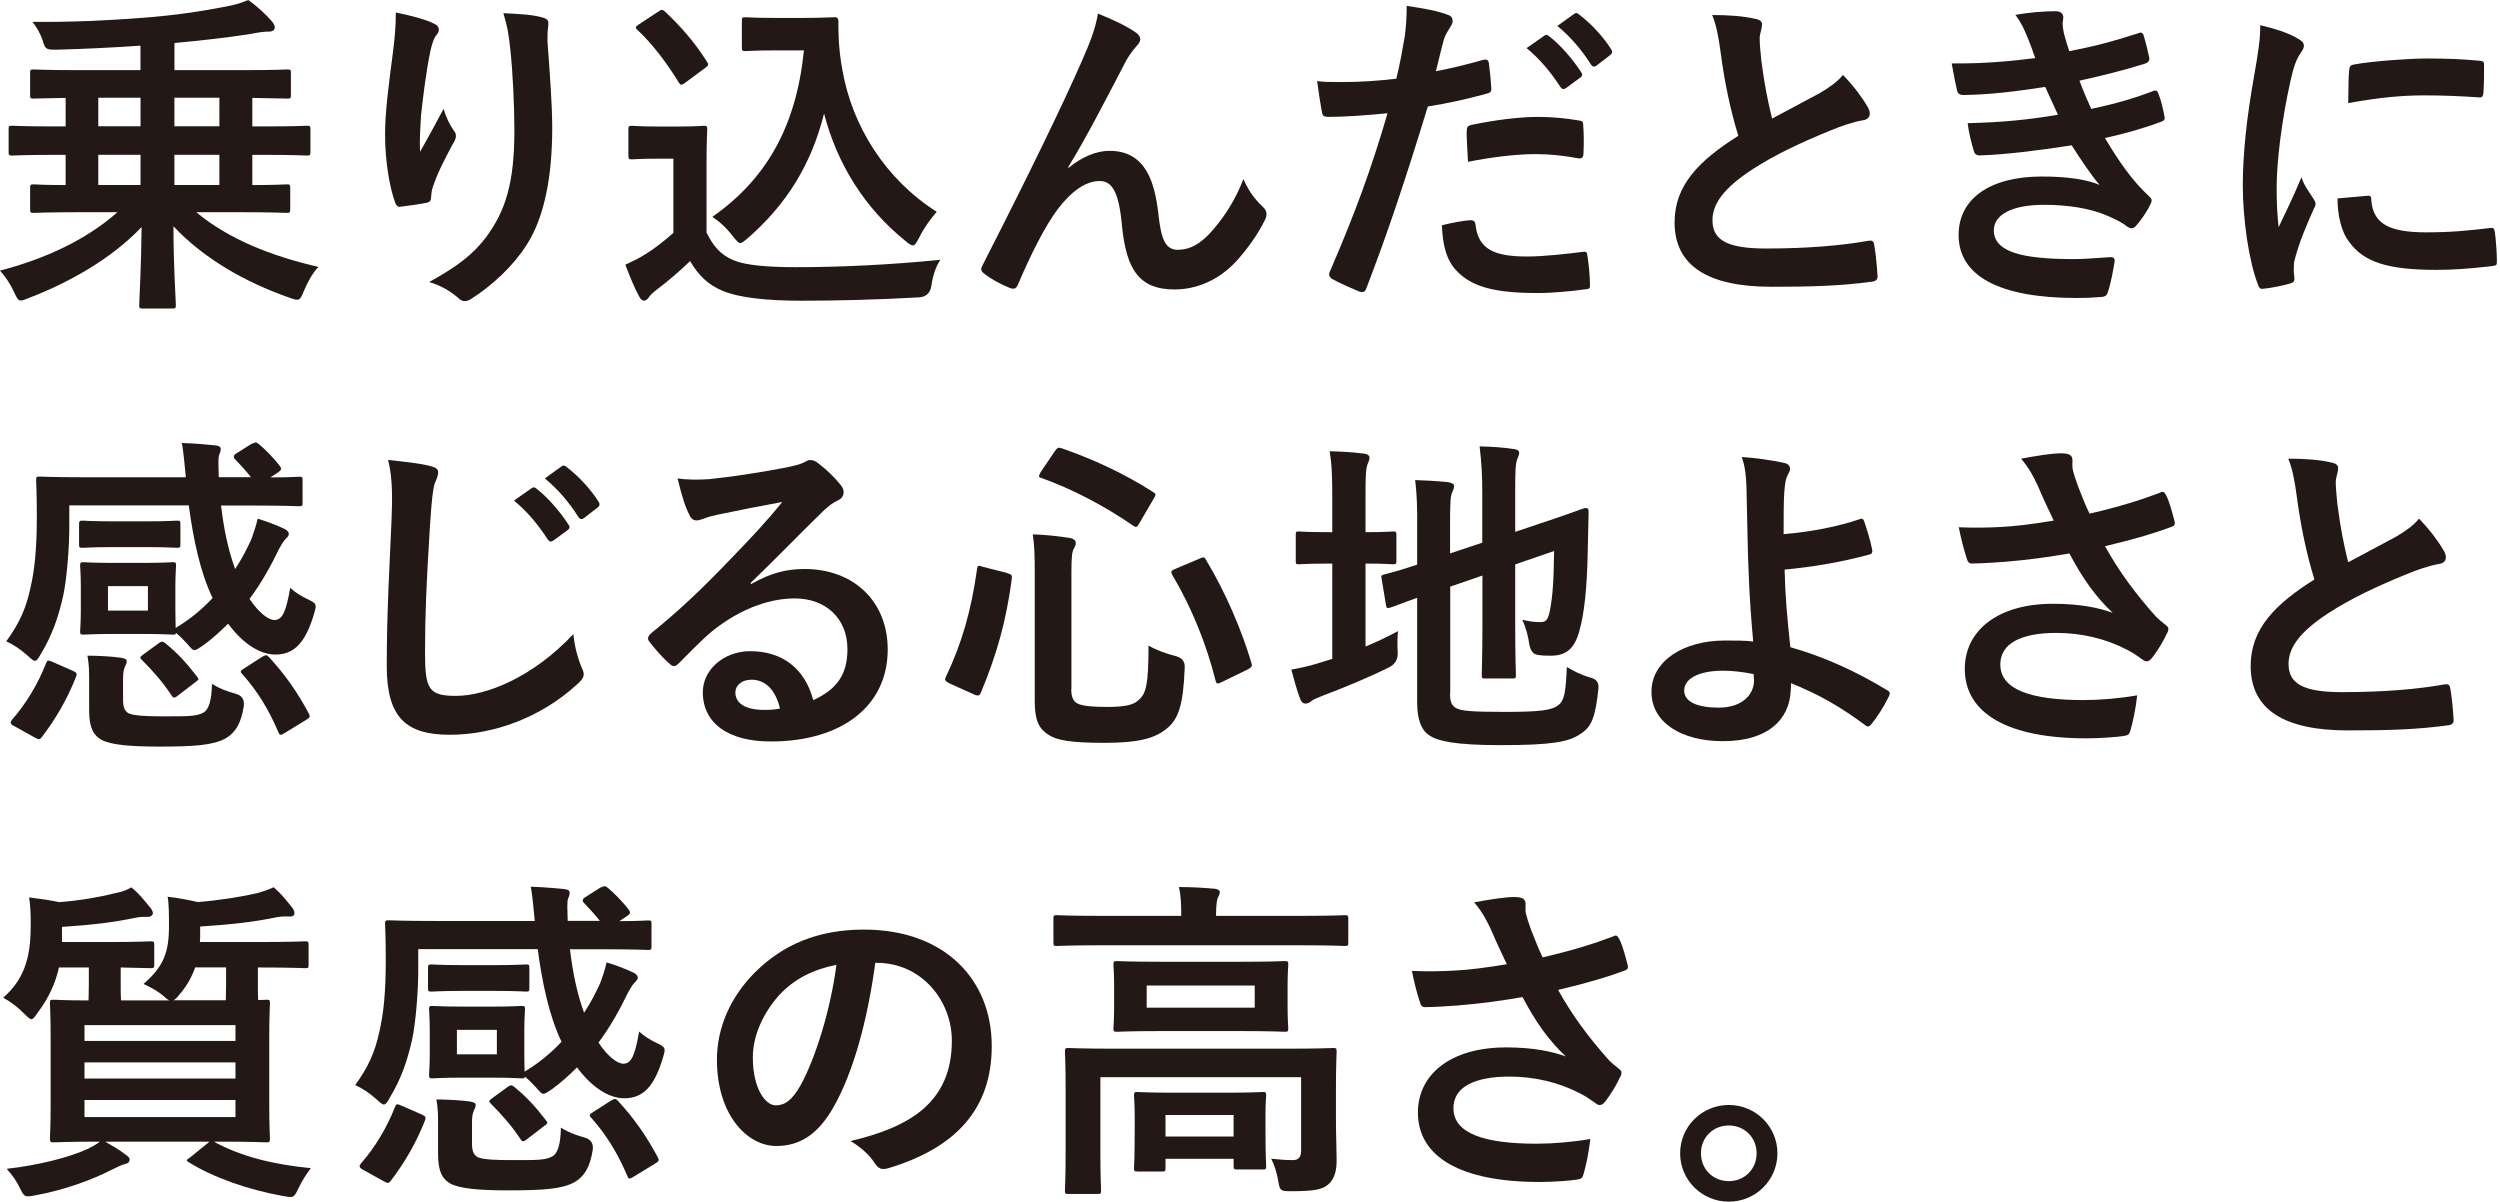 <svg width="181" height="87" viewBox="0 0 181 87" fill="none" xmlns="http://www.w3.org/2000/svg">
<path d="M5.725 15.364C3.395 15.364 2.589 15.414 2.446 15.414C2.203 15.414 2.181 15.392 2.181 15.121V13.614C2.181 13.371 2.203 13.349 2.446 13.349C2.567 13.349 3.174 13.399 4.753 13.399V11.212H3.881C1.745 11.212 1.016 11.262 0.867 11.262C0.646 11.262 0.624 11.24 0.624 10.97V9.369C0.624 9.126 0.646 9.104 0.867 9.104C1.01 9.104 1.739 9.153 3.881 9.153H4.753V7.089C3.174 7.111 2.567 7.138 2.446 7.138C2.203 7.138 2.181 7.116 2.181 6.873V5.272C2.181 5.051 2.203 5.029 2.446 5.029C2.589 5.029 3.395 5.079 5.725 5.079H10.169V3.307C8.077 3.45 5.968 3.55 4.069 3.599C3.29 3.599 3.268 3.55 3.075 2.871C2.931 2.484 2.661 1.949 2.346 1.584C5.311 1.607 7.712 1.485 10.29 1.292C12.598 1.121 14.541 0.828 16.413 0.464C17.042 0.342 17.456 0.221 17.97 0C18.599 0.436 19.284 1.071 19.67 1.529C19.814 1.722 19.891 1.794 19.891 1.993C19.891 2.164 19.747 2.286 19.505 2.286C19.041 2.286 18.676 2.357 18.146 2.457C16.496 2.722 14.481 2.943 12.631 3.114V5.079H17.517C19.847 5.079 20.653 5.029 20.796 5.029C21.039 5.029 21.061 5.051 21.061 5.272V6.873C21.061 7.116 21.039 7.138 20.796 7.138C20.653 7.138 19.996 7.116 18.268 7.089V9.153H19.217C21.354 9.153 22.083 9.104 22.232 9.104C22.453 9.104 22.475 9.126 22.475 9.369V10.97C22.475 11.235 22.453 11.262 22.232 11.262C22.088 11.262 21.359 11.212 19.217 11.212H18.268V13.399C19.946 13.399 20.625 13.349 20.747 13.349C20.989 13.349 21.012 13.371 21.012 13.614V15.121C21.012 15.386 20.989 15.414 20.747 15.414C20.603 15.414 19.797 15.364 17.467 15.364H14.21C16.54 17.307 19.654 18.549 23.054 19.322C22.618 19.786 22.276 20.415 22.011 21.045C21.818 21.509 21.746 21.702 21.503 21.702C21.381 21.702 21.238 21.652 20.967 21.558C17.832 20.465 14.795 18.765 12.559 16.385C12.559 19.372 12.731 21.707 12.731 22.072C12.731 22.314 12.709 22.337 12.438 22.337H10.324C10.103 22.337 10.081 22.314 10.081 22.072C10.081 21.707 10.224 19.422 10.252 16.435C8.088 18.721 5.029 20.443 2.114 21.564C1.822 21.685 1.651 21.757 1.507 21.757C1.314 21.757 1.215 21.586 1.021 21.15C0.729 20.52 0.392 20.035 0 19.593C3.329 18.721 6.244 17.357 8.502 15.364H5.73H5.725ZM10.175 9.142V7.077H7.116V9.142H10.175ZM10.175 13.393V11.207H7.116V13.393H10.175ZM15.883 9.142V7.077H12.626V9.142H15.883ZM15.883 13.393V11.207H12.626V13.393H15.883Z" fill="#231815"/>
<path d="M31.308 1.662C31.622 1.783 31.771 1.927 31.771 2.148C31.771 2.291 31.722 2.39 31.6 2.534C31.429 2.727 31.308 3.069 31.164 3.677C30.822 5.327 30.629 7.055 30.485 8.32C30.436 9.192 30.364 10.119 30.413 10.992C30.949 10.042 31.457 9.12 32.114 7.883C32.335 8.612 32.578 9.048 32.864 9.462C32.986 9.606 33.008 9.727 33.008 9.849C33.008 10.042 32.909 10.235 32.765 10.456C32.23 11.477 31.672 12.499 31.33 13.564C31.258 13.785 31.23 14 31.208 14.293C31.208 14.536 31.109 14.635 30.894 14.679C30.601 14.751 29.558 14.9 28.95 14.972C28.779 14.994 28.658 14.829 28.608 14.657C28.222 13.614 27.879 11.742 27.879 9.727C27.879 8.099 28.144 6.106 28.465 3.677C28.564 2.827 28.658 1.998 28.658 0.905C29.751 1.126 30.673 1.369 31.308 1.656V1.662ZM39.202 1.248C39.688 1.369 39.738 1.491 39.688 1.905C39.638 2.247 39.638 2.683 39.638 3.02C39.809 5.327 39.981 7.541 39.981 9.286C39.981 12.736 39.423 15.723 38.137 17.716C37.187 19.223 35.658 20.658 34.129 21.63C33.958 21.751 33.786 21.801 33.643 21.801C33.472 21.801 33.328 21.729 33.135 21.536C32.6 21.072 31.849 20.636 31.07 20.421C33.041 19.328 34.228 18.456 35.2 17.164C36.608 15.242 37.242 13.255 37.242 9.413C37.242 7.69 37.121 5.162 36.95 3.605C36.828 2.413 36.707 1.805 36.442 0.955C37.513 1.005 38.507 1.054 39.213 1.248H39.202Z" fill="#231815"/>
<path d="M51.154 16.843C51.662 17.837 52.148 18.444 53.147 18.858C53.998 19.201 55.527 19.344 57.641 19.344C60.777 19.344 64.47 19.173 68.086 18.809C67.744 19.317 67.529 19.974 67.429 20.702C67.348 21.221 67.048 21.497 66.529 21.53C63.443 21.702 60.551 21.773 58.028 21.773C55.505 21.773 53.512 21.553 52.341 21.067C51.226 20.603 50.569 19.924 49.962 18.903C49.211 19.631 48.361 20.36 47.461 21.039C47.218 21.232 47.075 21.381 46.975 21.525C46.854 21.696 46.754 21.768 46.611 21.768C46.511 21.768 46.368 21.646 46.269 21.453C45.926 20.824 45.612 20.045 45.275 19.168C45.904 18.875 46.246 18.704 46.71 18.417C47.417 17.981 48.118 17.423 48.753 16.86V11.488H47.56C46.246 11.488 45.91 11.538 45.788 11.538C45.523 11.538 45.496 11.516 45.496 11.245V9.374C45.496 9.131 45.518 9.109 45.788 9.109C45.91 9.109 46.252 9.159 47.56 9.159H49.117C50.404 9.159 50.796 9.109 50.939 9.109C51.182 9.109 51.204 9.131 51.204 9.374C51.204 9.518 51.154 10.202 51.154 11.682V16.832V16.843ZM49.647 5.962C49.476 6.084 49.404 6.133 49.333 6.133C49.261 6.133 49.211 6.084 49.139 5.962C48.239 4.505 47.246 3.191 46.153 2.17C45.959 1.998 46.009 1.927 46.274 1.755L47.632 0.856C47.897 0.684 47.947 0.662 48.14 0.834C49.255 1.877 50.304 3.069 51.176 4.455C51.32 4.676 51.32 4.72 51.055 4.919L49.647 5.962ZM58.248 1.297C59.364 1.297 60.142 1.248 60.457 1.248C60.628 1.248 60.7 1.369 60.7 1.513C60.7 2.07 60.678 3.434 60.992 5.084C61.699 9.115 64.078 12.957 67.821 15.336C67.407 15.8 66.872 16.529 66.535 17.23C66.342 17.594 66.242 17.765 66.099 17.765C65.977 17.765 65.806 17.666 65.563 17.451C62.599 15.071 60.606 11.864 59.662 8.22C58.74 11.914 56.94 14.806 54.124 17.258C53.859 17.478 53.711 17.6 53.589 17.6C53.468 17.6 53.346 17.456 53.081 17.136C52.573 16.457 52.06 16.021 51.574 15.701C55.461 12.979 57.647 9.192 58.204 3.649H56.09C54.583 3.649 54.147 3.699 54.003 3.699C53.738 3.699 53.711 3.677 53.711 3.406V1.513C53.711 1.27 53.733 1.248 54.003 1.248C54.147 1.248 54.588 1.297 56.09 1.297H58.254H58.248Z" fill="#231815"/>
<path d="M77.361 12.156C78.333 11.356 79.376 10.92 80.326 10.92C82.948 10.92 83.605 13.178 83.87 15.513C84.063 17.285 84.356 18.086 85.278 18.086C86.15 18.086 86.879 17.649 87.563 16.921C88.413 16.021 89.407 14.613 90.02 12.963C90.506 14.056 90.991 14.541 91.428 14.977C91.621 15.149 91.693 15.32 91.693 15.485C91.693 15.629 91.671 15.75 91.593 15.899C91.107 16.921 90.307 18.036 89.506 18.914C88.292 20.228 86.713 20.956 85.035 20.956C82.584 20.956 81.535 19.67 81.22 16.242C80.999 13.813 80.469 13.106 79.619 13.106C78.576 13.106 77.532 13.884 76.56 15.171C75.688 16.336 74.667 18.329 73.717 20.564C73.574 20.907 73.452 20.951 73.132 20.857C72.475 20.592 71.818 20.25 71.261 19.814C71.117 19.714 71.04 19.593 71.04 19.499C71.04 19.405 71.09 19.278 71.161 19.157C74.706 12.206 76.941 7.569 78.277 4.532C78.984 2.931 79.299 2.081 79.492 0.983C80.635 1.446 81.557 1.883 82.214 2.341C82.434 2.484 82.556 2.655 82.556 2.849C82.556 2.992 82.457 3.163 82.291 3.334C81.998 3.649 81.755 4.013 81.54 4.378C79.983 7.365 78.675 9.915 77.339 12.101L77.361 12.151V12.156Z" fill="#231815"/>
<path d="M107.41 4.334C107.675 4.262 107.774 4.383 107.796 4.577C107.868 5.112 107.94 5.813 107.967 6.327C107.989 6.641 107.918 6.713 107.603 6.79C106.096 7.204 104.859 7.469 103.374 7.712C101.723 13.106 100.481 16.821 98.93 20.857C98.809 21.199 98.665 21.172 98.394 21.1C98.152 21 96.959 20.493 96.451 20.2C96.258 20.079 96.186 19.885 96.258 19.714C98.102 15.463 99.272 12.256 100.459 8.198C99.052 8.342 97.351 8.463 96.208 8.463C95.844 8.463 95.745 8.391 95.7 8.077C95.601 7.569 95.48 6.741 95.358 5.868C95.866 5.94 96.159 5.94 97.158 5.94C98.372 5.94 99.686 5.868 101.094 5.697C101.337 4.726 101.53 3.655 101.701 2.661C101.801 1.932 101.845 1.203 101.845 0.425C103.131 0.618 104.13 0.789 104.903 1.104C105.097 1.176 105.168 1.347 105.168 1.491C105.168 1.59 105.168 1.711 105.047 1.877C104.854 2.219 104.66 2.462 104.539 2.849C104.296 3.721 104.125 4.549 103.954 5.156C104.903 4.985 106.212 4.67 107.404 4.328L107.41 4.334ZM106.466 15.944C106.709 15.944 106.808 16.043 106.83 16.286C107.023 18.058 108.216 18.571 110.545 18.571C111.904 18.571 113.654 18.351 114.625 18.229C114.818 18.207 114.89 18.251 114.918 18.45C115.017 19.079 115.111 19.907 115.111 20.564C115.133 20.857 115.111 20.929 114.725 20.951C113.897 21.072 112.439 21.216 111.346 21.216C108.238 21.216 106.587 20.78 105.489 19.637C104.71 18.858 104.445 17.716 104.395 16.308C105.146 16.115 106.146 15.944 106.46 15.944H106.466ZM106.195 9.507C106.195 9.164 106.267 9.092 106.631 9.021C108.161 8.706 109.96 8.463 111.368 8.463C112.318 8.463 113.361 8.562 114.211 8.706C114.553 8.756 114.625 8.778 114.625 9.07C114.675 9.678 114.675 10.357 114.647 11.014C114.647 11.428 114.526 11.522 114.184 11.45C113.333 11.279 112.213 11.157 111.169 11.157C109.712 11.157 107.862 11.4 106.284 11.715C106.234 10.865 106.184 9.992 106.184 9.507H106.195ZM111.81 2.584C111.931 2.484 112.031 2.512 112.174 2.633C112.925 3.219 113.803 4.19 114.482 5.234C114.581 5.377 114.581 5.499 114.41 5.62L113.389 6.371C113.217 6.492 113.096 6.47 112.975 6.299C112.246 5.184 111.467 4.256 110.523 3.483L111.81 2.584ZM113.968 1.005C114.112 0.905 114.189 0.933 114.333 1.054C115.233 1.733 116.105 2.705 116.64 3.555C116.74 3.699 116.762 3.848 116.569 3.991L115.597 4.742C115.404 4.886 115.282 4.814 115.183 4.67C114.526 3.627 113.747 2.705 112.754 1.877L113.968 1.005Z" fill="#231815"/>
<path d="M127.135 1.369C127.428 1.441 127.571 1.562 127.571 1.756C127.571 2.098 127.4 2.435 127.4 2.777C127.4 3.263 127.472 3.848 127.522 4.405C127.743 6.106 127.986 7.32 128.3 8.585C129.515 7.928 130.393 7.469 131.751 6.741C132.457 6.327 133.037 5.913 133.429 5.427C134.207 6.227 134.837 7.077 135.201 7.712C135.3 7.856 135.372 8.055 135.372 8.22C135.372 8.463 135.229 8.656 134.886 8.706C134.158 8.827 133.329 9.12 132.557 9.435C130.47 10.285 128.527 11.185 126.848 12.278C124.734 13.664 123.983 14.806 123.983 15.949C123.983 17.384 125.054 17.992 127.847 17.992C130.906 17.992 133.385 17.771 135.256 17.434C135.521 17.384 135.643 17.434 135.692 17.727C135.814 18.384 135.886 19.256 135.935 19.985C135.957 20.25 135.792 20.371 135.499 20.399C133.291 20.691 131.342 20.763 128.262 20.763C123.668 20.763 121.239 19.256 121.239 16.098C121.239 13.404 123.011 11.627 125.855 9.832C125.269 7.961 124.833 5.775 124.59 3.903C124.419 2.617 124.248 1.767 123.961 1.088C125.126 1.088 126.246 1.159 127.141 1.38L127.135 1.369Z" fill="#231815"/>
<path d="M146.761 2.633C146.54 2.098 146.325 1.612 145.911 1.077C146.882 0.905 147.876 0.812 148.848 0.812C149.19 0.812 149.383 1.005 149.383 1.248C149.383 1.391 149.334 1.562 149.334 1.711C149.334 1.932 149.383 2.175 149.433 2.44C149.604 3.069 149.676 3.29 149.819 3.704C151.713 3.34 153.049 2.976 154.777 2.418C154.998 2.319 155.119 2.346 155.191 2.539C155.335 3.003 155.506 3.682 155.605 4.168C155.655 4.411 155.484 4.555 155.312 4.604C153.684 5.112 152.204 5.476 150.554 5.841C150.774 6.448 151.089 7.199 151.404 7.883C153.369 7.469 154.661 7.055 155.826 6.619C156.069 6.498 156.19 6.547 156.262 6.763C156.483 7.32 156.577 7.784 156.698 8.364C156.748 8.585 156.748 8.706 156.505 8.8C155.29 9.264 153.761 9.7 152.398 9.992C153.441 11.742 154.39 13.101 155.577 14.194C155.82 14.414 155.82 14.508 155.699 14.779C155.434 15.336 155.092 15.822 154.705 16.286C154.562 16.457 154.462 16.529 154.319 16.529C154.219 16.529 154.126 16.479 153.976 16.385C153.59 16.071 153.104 15.85 152.541 15.607C151.304 15.071 149.698 14.829 147.975 14.829C145.69 14.829 144.354 15.535 144.354 16.672C144.354 18.251 146.419 18.759 150.134 18.759C151.034 18.759 151.934 18.66 152.806 18.616C153.049 18.616 153.121 18.737 153.099 18.93C152.999 19.538 152.834 20.487 152.613 21.139C152.541 21.381 152.442 21.481 152.105 21.503C151.547 21.553 150.962 21.575 150.355 21.575C144.768 21.575 141.803 19.996 141.803 17.009C141.803 14.409 144.039 12.78 147.826 12.78C149.599 12.78 151.034 12.973 152.006 13.388C151.448 12.731 150.647 11.566 149.991 10.522C147.49 10.909 145.11 11.201 143.333 11.251C143.068 11.251 142.968 11.152 142.896 10.909C142.753 10.423 142.532 9.595 142.46 8.916C144.889 8.866 146.833 8.673 148.997 8.309C148.754 7.801 148.39 6.973 148.075 6.294C145.839 6.636 144.045 6.851 142.173 6.879C141.881 6.879 141.737 6.779 141.687 6.536C141.616 6.271 141.445 5.372 141.301 4.593C143.68 4.615 145.624 4.422 147.352 4.207C147.158 3.649 147.009 3.235 146.766 2.628L146.761 2.633Z" fill="#231815"/>
<path d="M166.244 2.727C166.658 2.948 166.801 3.092 166.801 3.312C166.801 3.483 166.751 3.555 166.437 4.041C166.194 4.477 166.072 4.819 165.852 5.764C165.173 8.778 164.83 11.764 164.83 13.608C164.83 14.801 164.88 15.601 164.974 16.451C165.482 15.336 165.923 14.53 166.625 12.83C166.818 13.437 167.132 13.824 167.475 14.359C167.546 14.481 167.646 14.624 167.646 14.723C167.646 14.895 167.596 14.989 167.524 15.11C166.967 16.374 166.503 17.418 166.139 18.781C166.089 18.925 166.067 19.195 166.067 19.532C166.067 19.825 166.117 20.018 166.117 20.211C166.117 20.382 166.017 20.476 165.802 20.526C165.195 20.697 164.516 20.84 163.809 20.912C163.638 20.934 163.544 20.813 163.494 20.647C162.815 18.947 162.379 15.861 162.379 13.41C162.379 11.223 162.644 8.574 163.207 5.443C163.522 3.644 163.643 2.843 163.643 1.822C164.736 2.087 165.515 2.33 166.244 2.722V2.727ZM171.444 14.171C171.637 14.149 171.687 14.271 171.687 14.536C171.831 16.214 173.001 16.821 175.645 16.821C177.467 16.821 178.66 16.7 180.288 16.507C180.531 16.485 180.581 16.507 180.63 16.821C180.702 17.329 180.774 18.279 180.774 18.908C180.774 19.201 180.774 19.223 180.36 19.273C178.709 19.466 177.544 19.538 176.402 19.538C172.808 19.538 171.129 18.952 170.086 17.523C169.479 16.744 169.236 15.508 169.236 14.365L171.444 14.171ZM170.08 5.084C170.103 4.792 170.18 4.72 170.423 4.67C171.858 4.405 174.58 4.234 175.695 4.234C177.152 4.234 178.273 4.284 179.289 4.378C179.797 4.4 179.846 4.45 179.846 4.693C179.846 5.421 179.846 6.078 179.797 6.757C179.775 6.978 179.697 7.072 179.482 7.05C178.025 6.95 176.76 6.906 175.524 6.906C173.895 6.906 172.316 7.05 170.009 7.464C170.031 6.106 170.031 5.499 170.08 5.084Z" fill="#231815"/>
<path d="M18.24 32.136C18.483 31.992 18.582 32.014 18.748 32.158C19.134 32.472 19.819 33.151 20.255 33.737C20.426 33.958 20.355 34.029 20.134 34.2L19.576 34.565C20.984 34.565 21.52 34.515 21.641 34.515C21.884 34.515 21.906 34.537 21.906 34.758V36.387C21.906 36.63 21.884 36.652 21.641 36.652C21.497 36.652 20.691 36.602 18.384 36.602H16.004C16.198 38.253 16.512 39.809 17.026 41.195C17.512 40.466 17.876 39.738 18.191 39.059C18.334 38.672 18.533 38.109 18.654 37.551C19.383 37.772 20.062 38.037 20.62 38.302C20.813 38.402 20.912 38.545 20.912 38.645C20.912 38.788 20.813 38.888 20.691 39.009C20.548 39.153 20.448 39.301 20.206 39.738C19.62 40.952 18.941 42.189 18.069 43.359C18.726 44.353 19.427 44.888 19.869 44.888C20.476 44.888 20.719 44.209 21.012 42.559C21.376 42.901 21.862 43.188 22.226 43.359C22.69 43.58 22.855 43.674 22.855 43.917C22.855 44.038 22.806 44.209 22.734 44.452C22.127 46.495 21.326 47.389 19.941 47.389C18.776 47.389 17.561 46.561 16.512 45.153C15.955 45.711 15.347 46.269 14.668 46.754C14.376 46.948 14.205 47.069 14.083 47.069C13.94 47.069 13.818 46.925 13.548 46.605C13.255 46.291 13.04 46.07 12.747 45.827C12.725 45.948 12.648 45.948 12.482 45.948C12.316 45.948 11.853 45.899 10.417 45.899H8.132C6.697 45.899 6.238 45.948 6.067 45.948C5.824 45.948 5.802 45.926 5.802 45.683C5.802 45.512 5.852 45.148 5.852 44.127V42.526C5.852 41.504 5.802 41.14 5.802 40.969C5.802 40.726 5.824 40.704 6.067 40.704C6.238 40.704 6.697 40.753 8.132 40.753H10.417C11.853 40.753 12.311 40.704 12.482 40.704C12.725 40.704 12.747 40.726 12.747 40.969C12.747 41.112 12.697 41.504 12.697 42.526V44.127C12.697 44.855 12.72 45.242 12.72 45.463C13.763 44.833 14.641 44.105 15.392 43.298C14.492 41.427 13.984 38.976 13.669 36.591H5.018V38.219C5.018 39.556 4.847 41.863 4.582 43.105C4.24 44.635 3.804 45.948 2.953 47.356C2.76 47.698 2.661 47.842 2.517 47.842C2.418 47.842 2.274 47.721 2.009 47.478C1.474 46.992 0.938 46.65 0.453 46.434C1.424 45.098 1.888 44.027 2.203 42.57C2.517 41.234 2.666 39.655 2.666 37.397C2.666 35.697 2.617 34.896 2.617 34.747C2.617 34.526 2.639 34.504 2.909 34.504C3.053 34.504 3.859 34.554 6.189 34.554H13.454C13.354 33.681 13.31 32.782 13.161 32.075C14.011 32.097 14.911 32.174 15.618 32.246C15.861 32.268 15.982 32.368 15.982 32.511C15.982 32.682 15.911 32.826 15.861 32.947C15.789 33.212 15.811 33.698 15.839 34.548H18.168C17.804 34.084 17.318 33.554 17.053 33.284C16.954 33.212 16.932 33.141 16.932 33.063C16.932 32.986 16.982 32.892 17.125 32.82L18.24 32.114V32.136ZM1.016 52.568C0.723 52.397 0.723 52.303 0.872 52.104C1.866 50.989 2.766 49.482 3.323 48.046C3.423 47.781 3.467 47.781 3.809 47.925L5.245 48.554C5.559 48.698 5.587 48.747 5.51 48.99C4.88 50.591 4.052 52.027 3.031 53.363C2.887 53.556 2.81 53.556 2.545 53.412L1.016 52.562V52.568ZM10.633 37.745C12.09 37.745 12.675 37.695 12.819 37.695C13.04 37.695 13.062 37.717 13.062 37.988V39.395C13.062 39.638 13.04 39.66 12.819 39.66C12.675 39.66 12.09 39.611 10.633 39.611H8.154C6.719 39.611 6.139 39.66 5.99 39.66C5.747 39.66 5.725 39.638 5.725 39.395V37.988C5.725 37.723 5.747 37.695 5.99 37.695C6.133 37.695 6.719 37.745 8.154 37.745H10.633ZM8.91 50.669C8.91 51.154 9.01 51.469 9.302 51.64C9.689 51.833 10.738 51.861 11.753 51.861C13.525 51.861 14.205 51.883 14.718 51.596C15.132 51.375 15.325 50.674 15.347 49.509C15.833 49.824 16.391 50.045 17.097 50.238C17.517 50.367 17.703 50.65 17.655 51.088C17.462 52.424 16.998 53.081 16.319 53.468C15.419 53.953 14.083 54.053 11.555 54.053C9.418 54.053 8.055 53.931 7.353 53.567C6.796 53.252 6.454 52.739 6.454 51.453V49.316C6.454 48.637 6.454 48.173 6.332 47.472C7.133 47.472 8.033 47.522 8.739 47.616C9.032 47.665 9.175 47.737 9.175 47.836C9.175 47.98 9.153 48.057 9.054 48.251C8.954 48.471 8.91 48.714 8.91 49.123V50.68V50.669ZM10.71 42.437H7.817V44.209H10.71V42.437ZM11.461 46.589C11.704 46.418 11.775 46.418 11.969 46.567C12.891 47.318 13.525 48.024 14.254 48.974C14.398 49.145 14.425 49.194 14.182 49.36L12.918 50.332C12.775 50.453 12.675 50.503 12.604 50.503C12.532 50.503 12.482 50.453 12.41 50.332C11.781 49.382 11.074 48.582 10.296 47.803C10.103 47.61 10.103 47.583 10.395 47.367L11.466 46.589H11.461ZM18.969 47.56C19.112 47.489 19.19 47.439 19.262 47.439C19.333 47.439 19.383 47.489 19.482 47.583C20.625 48.819 21.547 50.133 22.348 51.64C22.469 51.883 22.469 51.933 22.154 52.126L20.647 53.048C20.332 53.241 20.261 53.269 20.161 53.026C19.482 51.425 18.682 50.089 17.561 48.825C17.368 48.631 17.39 48.56 17.683 48.389L18.969 47.56Z" fill="#231815"/>
<path d="M31.137 33.737C31.55 33.836 31.722 33.958 31.722 34.2C31.722 34.465 31.578 34.758 31.479 35.001C31.357 35.343 31.258 36.094 31.137 37.965C30.872 42.194 30.772 44.43 30.772 47.295C30.772 49.918 31.065 50.381 33.008 50.381C35.172 50.381 38.545 49.068 41.51 45.91C41.609 46.832 41.824 47.632 42.067 48.217C42.189 48.482 42.261 48.654 42.261 48.803C42.261 49.023 42.161 49.217 41.775 49.553C39.153 51.96 35.724 53.197 32.566 53.197C29.409 53.197 28.001 51.96 28.001 48.239C28.001 44.16 28.222 40.66 28.343 37.745C28.393 36.309 28.465 34.758 28.1 33.3C29.215 33.422 30.386 33.543 31.137 33.737ZM38.495 35.343C38.617 35.244 38.716 35.271 38.86 35.393C39.611 35.978 40.489 36.95 41.167 37.993C41.267 38.137 41.267 38.258 41.096 38.38L40.074 39.13C39.903 39.252 39.782 39.23 39.66 39.059C38.932 37.943 38.153 37.016 37.209 36.243L38.495 35.343ZM40.66 33.764C40.803 33.665 40.88 33.693 41.024 33.814C41.924 34.493 42.796 35.465 43.332 36.315C43.431 36.458 43.453 36.607 43.26 36.751L42.288 37.502C42.095 37.645 41.974 37.574 41.874 37.43C41.217 36.387 40.439 35.465 39.445 34.636L40.66 33.764Z" fill="#231815"/>
<path d="M54.384 42.288C55.742 41.51 56.885 41.195 58.248 41.195C61.793 41.195 64.271 43.525 64.271 47.025C64.271 51.083 60.992 53.683 55.792 53.683C52.733 53.683 50.884 52.369 50.884 50.111C50.884 48.482 52.413 47.146 54.312 47.146C56.598 47.146 58.27 48.361 58.878 50.691C60.578 49.912 61.356 48.847 61.356 46.997C61.356 44.789 59.8 43.326 57.542 43.326C55.527 43.326 53.291 44.226 51.32 45.899C50.613 46.528 49.934 47.235 49.206 47.964C49.034 48.135 48.913 48.228 48.791 48.228C48.692 48.228 48.571 48.157 48.427 48.008C47.919 47.572 47.384 46.937 46.992 46.429C46.848 46.236 46.92 46.064 47.113 45.871C49.007 44.342 50.685 42.785 52.871 40.5C54.378 38.943 55.521 37.728 56.636 36.343C55.179 36.608 53.456 36.95 51.949 37.264C51.635 37.336 51.32 37.408 50.928 37.557C50.806 37.607 50.564 37.678 50.442 37.678C50.199 37.678 50.028 37.557 49.907 37.264C49.614 36.707 49.399 36.028 49.056 34.642C49.785 34.742 50.586 34.742 51.314 34.692C52.794 34.548 54.936 34.228 56.83 33.864C57.437 33.742 57.923 33.621 58.166 33.499C58.287 33.428 58.508 33.306 58.629 33.306C58.872 33.306 59.016 33.378 59.187 33.499C59.916 34.057 60.401 34.543 60.815 35.056C61.009 35.277 61.08 35.443 61.08 35.641C61.08 35.884 60.937 36.105 60.666 36.227C60.252 36.42 60.059 36.591 59.595 37.005C57.823 38.727 56.195 40.428 54.345 42.205L54.367 42.277L54.384 42.288ZM54.406 49.211C53.699 49.211 53.241 49.625 53.241 50.133C53.241 50.884 53.898 51.397 55.355 51.397C55.792 51.397 56.106 51.375 56.471 51.298C56.156 49.962 55.427 49.211 54.406 49.211Z" fill="#231815"/>
<path d="M72.895 41.488C73.237 41.587 73.281 41.631 73.259 41.874C72.845 44.982 72.188 47.318 71.023 50.133C70.924 50.354 70.852 50.426 70.515 50.277L68.743 49.476C68.401 49.305 68.379 49.211 68.478 49.012C69.671 46.511 70.322 44.154 70.736 41.212C70.786 40.919 70.808 40.919 71.172 41.041L72.895 41.477V41.488ZM77.56 49.896C77.56 50.453 77.703 50.795 78.023 50.939C78.316 51.083 78.896 51.182 80.138 51.182C81.38 51.182 82.059 51.06 82.445 50.674C82.981 50.21 83.152 49.559 83.152 46.738C83.737 47.08 84.438 47.323 85.167 47.516C85.587 47.63 85.789 47.897 85.774 48.317C85.675 51.06 85.311 52.082 84.46 52.761C83.538 53.512 82.274 53.782 79.945 53.782C77.488 53.782 76.494 53.589 75.909 53.197C75.252 52.783 74.915 52.203 74.915 50.79V41.46C74.915 40.196 74.893 39.495 74.772 38.689C75.644 38.711 76.544 38.81 77.35 38.932C77.736 38.981 77.885 39.125 77.885 39.296C77.885 39.467 77.836 39.561 77.742 39.732C77.62 39.953 77.571 40.268 77.571 41.455V49.885L77.56 49.896ZM76.367 32.671C76.56 32.406 76.61 32.379 76.853 32.45C79.017 33.201 81.297 34.222 83.461 35.608C83.704 35.752 83.704 35.801 83.533 36.094L82.512 37.844C82.318 38.186 82.269 38.209 82.048 38.065C79.983 36.63 77.554 35.371 75.418 34.614C75.274 34.565 75.224 34.543 75.224 34.471C75.224 34.399 75.274 34.327 75.346 34.178L76.367 32.671ZM86.834 40.444C87.149 40.323 87.199 40.301 87.32 40.544C88.755 42.923 89.893 45.623 90.599 47.98C90.671 48.245 90.649 48.295 90.334 48.466L88.49 49.366C88.148 49.537 88.076 49.537 88.005 49.266C87.348 46.644 86.282 43.994 84.869 41.615C84.748 41.394 84.797 41.3 85.112 41.179L86.834 40.45V40.444Z" fill="#231815"/>
<path d="M98.859 46.81C99.637 46.495 100.388 46.131 101.216 45.694C101.166 46.131 101.166 46.688 101.194 47.202C101.227 47.721 101.017 48.092 100.564 48.317C99.057 49.068 97.335 49.774 95.728 50.382C95.314 50.553 95.022 50.674 94.928 50.768C94.828 50.867 94.663 50.939 94.514 50.939C94.365 50.939 94.249 50.867 94.149 50.646C93.906 50.017 93.713 49.31 93.492 48.482C94.271 48.339 95.022 48.168 95.899 47.875L96.457 47.704V40.803H96.264C94.685 40.803 94.199 40.853 94.055 40.853C93.813 40.853 93.813 40.831 93.813 40.588V38.744C93.813 38.501 93.813 38.479 94.055 38.479C94.199 38.479 94.685 38.529 96.264 38.529H96.457V36.243C96.457 34.642 96.435 33.643 96.264 32.671C97.213 32.693 97.964 32.743 98.765 32.842C99.008 32.864 99.151 32.986 99.151 33.135C99.151 33.306 99.079 33.428 99.008 33.621C98.886 33.913 98.864 34.521 98.864 35.928V38.529C100.25 38.529 100.708 38.479 100.857 38.479C101.078 38.479 101.1 38.501 101.1 38.744V40.588C101.1 40.831 101.078 40.853 100.857 40.853C100.713 40.853 100.25 40.803 98.864 40.803V46.804L98.859 46.81ZM104.981 50.183C104.981 50.812 105.102 51.105 105.445 51.276C105.787 51.469 106.538 51.541 108.945 51.541C111.567 51.541 112.373 51.419 112.853 51.033C113.24 50.691 113.361 50.205 113.439 48.289C113.924 48.582 114.482 48.874 115.189 49.068C115.593 49.182 115.772 49.449 115.724 49.868C115.503 51.982 115.216 52.639 114.41 53.147C113.582 53.705 112.417 53.948 108.652 53.948C105.345 53.948 104.131 53.655 103.523 53.269C102.938 52.904 102.602 52.176 102.602 50.862V43.282C101.365 43.718 100.851 43.939 100.658 43.989C100.415 44.06 100.393 44.038 100.344 43.795L100.029 41.902C99.979 41.659 100.007 41.659 100.222 41.587C100.415 41.537 101.05 41.394 102.602 40.88V38.208C102.624 36.872 102.579 35.73 102.458 34.758C103.286 34.78 104.059 34.83 104.788 34.901C105.13 34.951 105.274 35.045 105.274 35.166C105.274 35.36 105.224 35.459 105.13 35.674C105.009 35.917 104.986 36.453 104.986 37.982V40.069L107.316 39.291V35.768C107.316 34.311 107.266 33.56 107.123 32.318C108.045 32.34 108.801 32.39 109.602 32.511C109.845 32.533 109.988 32.633 109.988 32.776C109.988 32.947 109.916 33.069 109.845 33.262C109.723 33.554 109.701 34.162 109.701 35.448V38.507L111.573 37.877C113.858 37.126 114.587 36.806 114.752 36.784C114.924 36.762 115.017 36.834 115.017 37.027L114.946 40.135C114.896 42.586 114.703 44.386 114.361 45.628C113.996 47.036 113.317 47.472 112.274 47.472C111.981 47.472 111.689 47.472 111.374 47.422C111.017 47.389 110.798 47.122 110.717 46.622C110.645 46.064 110.452 45.358 110.209 44.872C110.717 44.993 111.159 45.043 111.495 45.043C111.909 45.043 112.08 44.922 112.224 44.143C112.395 43.221 112.489 42.272 112.517 39.892L109.701 40.864V45.093C109.701 47.522 109.751 48.714 109.751 48.858C109.751 49.101 109.729 49.123 109.486 49.123H107.542C107.3 49.123 107.278 49.101 107.278 48.858C107.278 48.687 107.327 47.522 107.327 45.093V41.67L104.997 42.47V50.172L104.981 50.183Z" fill="#231815"/>
<path d="M134.665 37.574C134.809 37.524 134.908 37.574 134.958 37.717C135.151 38.302 135.422 39.125 135.543 39.782C135.593 40.047 135.493 40.097 135.35 40.146C133.307 40.704 131.243 41.046 129.205 41.239C129.255 43.205 129.377 44.541 129.62 46.854C132.148 47.583 134.378 48.604 136.664 49.99C136.835 50.089 136.857 50.21 136.763 50.404C136.399 51.154 135.913 51.911 135.477 52.446C135.333 52.59 135.256 52.667 135.063 52.518C133.263 51.182 131.756 50.31 129.669 49.46C129.669 49.603 129.669 49.824 129.647 50.017C129.548 52.104 127.996 53.661 124.739 53.661C121.753 53.661 119.566 52.325 119.566 50.089C119.566 47.853 121.874 46.373 124.888 46.373C125.667 46.373 126.395 46.373 126.931 46.445C126.638 43.265 126.567 40.952 126.517 38.645C126.495 37.772 126.467 36.53 126.445 35.294C126.423 34.493 126.346 33.764 126.103 33.085C127.146 33.157 128.19 33.306 129.211 33.522C129.476 33.593 129.597 33.742 129.597 33.935C129.597 34.057 129.548 34.178 129.476 34.3C129.283 34.642 129.233 35.007 129.183 35.614C129.134 36.343 129.134 37.413 129.134 38.672C131.149 38.501 133.02 38.137 134.671 37.579L134.665 37.574ZM126.964 48.803C126.092 48.632 125.407 48.56 124.728 48.56C123.028 48.56 121.935 49.117 121.935 49.995C121.935 50.823 122.906 51.232 124.436 51.232C126.257 51.232 127.058 50.161 126.986 49.145L126.964 48.803Z" fill="#231815"/>
<path d="M147.54 35.172C147.197 34.465 146.954 33.958 146.325 33.207C147.518 32.986 148.561 32.82 149.218 32.82C149.875 32.82 150.046 32.992 150.046 33.328C150.046 33.549 150.024 33.792 150.068 34.007C150.14 34.3 150.239 34.637 150.455 35.222C150.747 35.95 150.962 36.536 151.283 37.187C153.491 36.679 155.097 36.166 156.362 35.68C156.605 35.559 156.676 35.581 156.825 35.851C157.068 36.315 157.289 37.165 157.433 37.723C157.504 37.966 157.411 38.087 157.239 38.137C156.075 38.573 154.667 39.009 152.403 39.544C153.397 41.344 154.612 42.995 156.119 44.673C156.312 44.866 156.533 45.038 156.748 45.209C156.892 45.33 156.991 45.402 156.991 45.523C156.991 45.694 156.919 45.816 156.847 45.937C156.676 46.351 156.19 47.13 155.898 47.516C155.705 47.781 155.583 47.881 155.412 47.881C155.291 47.881 155.219 47.831 155.026 47.687C154.711 47.467 154.49 47.301 154.032 47.058C152.453 46.23 150.681 45.822 148.881 45.822C146.353 45.822 144.823 46.572 144.823 48.107C144.823 49.929 147.032 50.685 150.846 50.685C152.039 50.685 153.469 50.564 154.733 50.343C154.634 51.315 154.391 52.408 154.225 52.943C154.153 53.186 154.054 53.236 153.761 53.285C153.325 53.357 152.083 53.456 151.067 53.456C145.331 53.456 142.251 51.635 142.251 48.427C142.251 45.656 144.63 43.713 148.638 43.713C150.604 43.713 151.967 44.005 152.961 44.37C151.768 43.254 150.797 41.918 149.825 40.069C148.296 40.334 146.888 40.533 145.138 40.676C144.481 40.726 143.366 40.798 142.759 40.798C142.538 40.798 142.444 40.654 142.372 40.361C142.129 39.611 142.008 39.097 141.815 38.175C143.051 38.225 144.051 38.197 144.851 38.153C145.872 38.104 147.087 37.96 148.688 37.69C148.274 36.817 147.937 36.111 147.545 35.189L147.54 35.172Z" fill="#231815"/>
<path d="M168.844 33.494C169.136 33.566 169.28 33.687 169.28 33.88C169.28 34.223 169.109 34.559 169.109 34.902C169.109 35.387 169.18 35.973 169.23 36.53C169.451 38.231 169.694 39.445 170.008 40.709C171.223 40.052 172.101 39.594 173.459 38.865C174.165 38.451 174.745 38.037 175.137 37.551C175.916 38.352 176.545 39.202 176.909 39.837C177.009 39.981 177.08 40.179 177.08 40.345C177.08 40.588 176.937 40.781 176.595 40.831C175.866 40.952 175.038 41.245 174.265 41.559C172.178 42.41 170.235 43.31 168.556 44.403C166.442 45.788 165.691 46.931 165.691 48.068C165.691 49.504 166.762 50.111 169.556 50.111C172.614 50.111 175.093 49.89 176.964 49.553C177.229 49.504 177.351 49.553 177.401 49.846C177.522 50.503 177.594 51.375 177.643 52.104C177.666 52.369 177.5 52.49 177.207 52.518C174.999 52.811 173.05 52.882 169.97 52.882C165.377 52.882 162.948 51.375 162.948 48.217C162.948 45.523 164.72 43.746 167.563 41.952C166.978 40.08 166.541 37.894 166.299 36.022C166.127 34.736 165.956 33.886 165.669 33.207C166.834 33.207 167.955 33.279 168.849 33.499L168.844 33.494Z" fill="#231815"/>
<path d="M12.261 72.425C12.14 72.376 12.041 72.304 11.897 72.16C11.461 71.774 10.925 71.481 10.39 71.239C11.847 69.974 12.234 68.953 12.234 67.059C12.234 66.187 12.234 65.431 12.134 64.923C12.985 65.022 13.592 65.144 14.321 65.309C15.85 65.188 17.528 64.923 18.671 64.652C19.085 64.531 19.449 64.409 19.814 64.238C20.322 64.674 20.642 65.066 21.1 65.646C21.221 65.79 21.321 65.939 21.321 66.11C21.321 66.231 21.249 66.353 21.028 66.353C20.763 66.353 20.471 66.331 20.057 66.402C18.456 66.745 16.728 66.938 14.492 67.081V67.909C14.492 68.009 14.47 68.103 14.47 68.202H18.77C21.128 68.202 21.95 68.152 22.099 68.152C22.32 68.152 22.342 68.174 22.342 68.445V69.831C22.342 70.074 22.32 70.096 22.099 70.096C21.956 70.096 21.128 70.046 18.77 70.046H18.671V71.211C18.671 71.746 18.671 72.133 18.693 72.403C19.008 72.403 19.201 72.381 19.278 72.381C19.521 72.381 19.543 72.403 19.543 72.646C19.543 72.817 19.494 73.519 19.494 75.125V79.961C19.494 81.562 19.543 82.269 19.543 82.412C19.543 82.677 19.521 82.705 19.278 82.705C19.107 82.705 18.257 82.655 15.899 82.655H15.486C17.429 83.726 19.764 84.306 22.508 84.576C22.166 85.013 21.851 85.526 21.608 86.034C21.387 86.498 21.293 86.663 21.05 86.663C20.929 86.663 20.758 86.641 20.493 86.591C18.042 86.155 15.486 85.278 13.691 84.162C13.448 84.019 13.47 83.991 13.763 83.798L15.171 82.655H7.613C8.121 82.948 8.607 83.213 9.07 83.577C9.313 83.748 9.385 83.842 9.385 83.942C9.385 84.113 9.286 84.234 9.021 84.284C8.756 84.356 8.485 84.505 8.071 84.698C6.735 85.377 4.792 86.133 2.556 86.542C2.313 86.591 2.142 86.614 2.021 86.614C1.756 86.614 1.678 86.492 1.435 86.006C1.215 85.543 0.9 85.084 0.486 84.621C2.672 84.378 4.98 83.82 6.387 83.163C6.68 83.019 6.945 82.871 7.238 82.655C4.88 82.655 4.058 82.705 3.909 82.705C3.644 82.705 3.616 82.683 3.616 82.412C3.616 82.269 3.666 81.562 3.666 79.961V75.125C3.666 73.524 3.616 72.817 3.616 72.646C3.616 72.403 3.638 72.381 3.909 72.381C4.03 72.381 4.709 72.431 6.41 72.431C6.41 72.166 6.432 71.774 6.432 71.239V70.046H4.268C4.025 71.139 3.561 72.21 2.738 73.303C2.517 73.618 2.424 73.789 2.275 73.789C2.153 73.789 2.01 73.645 1.739 73.375C1.253 72.889 0.767 72.525 0.232 72.232C1.91 70.775 2.225 69.025 2.225 66.938C2.225 66.187 2.203 65.502 2.103 64.972C2.904 65.072 3.583 65.166 4.29 65.315C5.846 65.193 7.227 64.95 8.369 64.658C8.783 64.586 9.197 64.437 9.512 64.244C10.02 64.658 10.362 65.072 10.826 65.652C10.947 65.795 11.069 65.944 11.069 66.115C11.069 66.237 10.947 66.38 10.705 66.38C10.484 66.38 10.197 66.358 9.783 66.452C8.132 66.794 6.675 66.96 4.488 67.109V68.202H7.961C10.075 68.202 10.754 68.152 10.903 68.152C11.146 68.152 11.168 68.174 11.168 68.445V69.831C11.168 70.074 11.146 70.096 10.903 70.096C10.782 70.096 10.197 70.074 8.739 70.046V71.239C8.739 71.774 8.739 72.16 8.761 72.431H12.234L12.261 72.425ZM6.117 74.22V75.362H17.048V74.22H6.117ZM17.048 78.084V76.919H6.117V78.084H17.048ZM17.048 79.641H6.117V80.877H17.048V79.641ZM14.133 70.04C13.89 70.719 13.526 71.399 12.99 72.006C12.819 72.227 12.675 72.37 12.554 72.42H16.347C16.347 72.155 16.369 71.763 16.369 71.205V70.04H14.133Z" fill="#231815"/>
<path d="M43.503 64.26C43.746 64.117 43.845 64.139 44.011 64.282C44.397 64.597 45.082 65.276 45.518 65.861C45.689 66.082 45.617 66.154 45.397 66.325L44.839 66.689C46.247 66.689 46.782 66.64 46.904 66.64C47.147 66.64 47.169 66.662 47.169 66.883V68.511C47.169 68.754 47.147 68.776 46.904 68.776C46.76 68.776 45.954 68.727 43.646 68.727H41.267C41.46 70.377 41.775 71.934 42.288 73.32C42.774 72.591 43.139 71.862 43.453 71.183C43.597 70.797 43.795 70.234 43.917 69.676C44.646 69.897 45.325 70.162 45.882 70.427C46.075 70.526 46.175 70.67 46.175 70.769C46.175 70.913 46.075 71.012 45.954 71.134C45.81 71.277 45.711 71.426 45.468 71.862C44.883 73.077 44.204 74.314 43.332 75.484C43.989 76.478 44.69 77.013 45.132 77.013C45.739 77.013 45.982 76.334 46.274 74.683C46.639 75.026 47.124 75.313 47.489 75.484C47.953 75.705 48.118 75.799 48.118 76.041C48.118 76.163 48.069 76.334 47.997 76.577C47.389 78.62 46.589 79.514 45.203 79.514C44.038 79.514 42.824 78.686 41.775 77.278C41.217 77.836 40.61 78.393 39.931 78.879C39.638 79.072 39.467 79.194 39.346 79.194C39.202 79.194 39.081 79.05 38.81 78.73C38.518 78.415 38.302 78.195 38.01 77.952C37.988 78.073 37.91 78.073 37.745 78.073C37.579 78.073 37.115 78.023 35.68 78.023H33.395C31.959 78.023 31.501 78.073 31.33 78.073C31.087 78.073 31.065 78.051 31.065 77.808C31.065 77.637 31.114 77.273 31.114 76.251V74.65C31.114 73.629 31.065 73.265 31.065 73.094C31.065 72.851 31.087 72.829 31.33 72.829C31.501 72.829 31.959 72.878 33.395 72.878H35.68C37.115 72.878 37.574 72.829 37.745 72.829C37.988 72.829 38.01 72.851 38.01 73.094C38.01 73.237 37.96 73.629 37.96 74.65V76.251C37.96 76.98 37.982 77.367 37.982 77.587C39.026 76.958 39.903 76.229 40.654 75.423C39.754 73.552 39.246 71.1 38.932 68.716H30.281V70.344C30.281 71.68 30.11 73.988 29.845 75.23C29.503 76.759 29.066 78.073 28.216 79.481C28.023 79.823 27.924 79.967 27.78 79.967C27.681 79.967 27.537 79.845 27.272 79.602C26.737 79.117 26.201 78.774 25.715 78.559C26.687 77.223 27.151 76.152 27.465 74.695C27.78 73.359 27.929 71.78 27.929 69.522C27.929 67.821 27.879 67.021 27.879 66.872C27.879 66.651 27.901 66.629 28.172 66.629C28.316 66.629 29.122 66.678 31.451 66.678H38.717C38.617 65.806 38.573 64.906 38.424 64.2C39.274 64.222 40.174 64.299 40.881 64.371C41.123 64.393 41.245 64.492 41.245 64.636C41.245 64.807 41.173 64.951 41.123 65.072C41.052 65.337 41.074 65.823 41.101 66.673H43.431C43.067 66.209 42.581 65.679 42.316 65.409C42.217 65.337 42.194 65.265 42.194 65.188C42.194 65.111 42.244 65.017 42.388 64.945L43.503 64.238V64.26ZM26.278 84.692C25.986 84.521 25.986 84.427 26.135 84.229C27.129 83.114 28.029 81.606 28.586 80.171C28.685 79.906 28.73 79.906 29.072 80.049L30.507 80.679C30.822 80.822 30.849 80.872 30.772 81.115C30.143 82.716 29.315 84.151 28.294 85.487C28.15 85.681 28.073 85.681 27.808 85.537L26.278 84.687V84.692ZM35.895 69.875C37.353 69.875 37.938 69.825 38.082 69.825C38.302 69.825 38.325 69.847 38.325 70.118V71.526C38.325 71.769 38.302 71.791 38.082 71.791C37.938 71.791 37.353 71.741 35.895 71.741H33.417C31.981 71.741 31.402 71.791 31.253 71.791C31.01 71.791 30.988 71.769 30.988 71.526V70.118C30.988 69.853 31.01 69.825 31.253 69.825C31.396 69.825 31.981 69.875 33.417 69.875H35.895ZM34.173 82.799C34.173 83.285 34.272 83.599 34.565 83.77C34.951 83.964 36 83.991 37.016 83.991C38.788 83.991 39.467 84.013 39.981 83.726C40.395 83.505 40.588 82.804 40.61 81.639C41.096 81.954 41.654 82.175 42.36 82.368C42.78 82.497 42.965 82.78 42.918 83.218C42.724 84.554 42.261 85.211 41.582 85.598C40.682 86.084 39.346 86.183 36.817 86.183C34.681 86.183 33.317 86.061 32.616 85.697C32.059 85.382 31.716 84.869 31.716 83.583V81.446C31.716 80.767 31.716 80.303 31.595 79.602C32.395 79.602 33.295 79.652 34.002 79.746C34.294 79.796 34.438 79.867 34.438 79.967C34.438 80.11 34.416 80.188 34.316 80.381C34.217 80.602 34.173 80.844 34.173 81.253V82.81V82.799ZM35.973 74.562H33.08V76.334H35.973V74.562ZM36.724 78.713C36.966 78.542 37.038 78.542 37.231 78.691C38.153 79.442 38.788 80.149 39.517 81.098C39.66 81.27 39.688 81.319 39.445 81.485L38.181 82.457C38.037 82.578 37.938 82.628 37.866 82.628C37.794 82.628 37.745 82.578 37.673 82.457C37.044 81.507 36.337 80.707 35.559 79.928C35.365 79.735 35.365 79.707 35.658 79.492L36.729 78.713H36.724ZM44.232 79.685C44.375 79.613 44.452 79.564 44.524 79.564C44.596 79.564 44.646 79.613 44.745 79.707C45.888 80.944 46.81 82.258 47.61 83.765C47.732 84.008 47.732 84.058 47.417 84.251L45.91 85.173C45.595 85.366 45.523 85.394 45.424 85.151C44.745 83.55 43.944 82.214 42.824 80.949C42.631 80.756 42.653 80.684 42.945 80.513L44.232 79.685Z" fill="#231815"/>
<path d="M63.372 69.704C62.814 73.833 61.793 77.626 60.335 80.176C59.292 81.998 58.028 82.97 56.206 82.97C54.069 82.97 51.905 80.684 51.905 76.726C51.905 74.396 52.899 72.16 54.649 70.41C56.692 68.368 59.264 67.302 62.544 67.302C68.373 67.302 71.802 70.896 71.802 75.732C71.802 80.254 69.251 83.091 64.321 84.576C63.813 84.72 63.593 84.626 63.278 84.14C63.013 83.726 62.499 83.169 61.578 82.611C65.685 81.639 68.914 79.939 68.914 75.346C68.914 72.453 66.728 69.709 63.471 69.709H63.372V69.704ZM56.399 72.061C55.234 73.375 54.505 74.998 54.505 76.555C54.505 78.791 55.405 80.027 56.156 80.027C56.785 80.027 57.321 79.713 57.978 78.548C59.049 76.582 60.142 73.082 60.556 69.853C58.856 70.195 57.498 70.874 56.399 72.061Z" fill="#231815"/>
<path d="M79.619 68.439C77.433 68.439 76.676 68.489 76.533 68.489C76.29 68.489 76.268 68.467 76.268 68.224V66.524C76.268 66.281 76.29 66.259 76.533 66.259C76.676 66.259 77.433 66.308 79.619 66.308H85.52V66.237C85.52 65.436 85.498 64.801 85.349 64.222C86.249 64.222 87.099 64.271 87.927 64.343C88.17 64.365 88.314 64.465 88.314 64.586C88.314 64.757 88.215 64.879 88.143 65.072C88.093 65.265 88.043 65.58 88.043 66.237V66.308H94.265C96.451 66.308 97.208 66.259 97.351 66.259C97.594 66.259 97.616 66.281 97.616 66.524V68.224C97.616 68.467 97.594 68.489 97.351 68.489C97.208 68.489 96.451 68.439 94.265 68.439H79.613H79.619ZM96.722 80.9C96.722 82.213 96.772 83.229 96.772 83.986C96.772 84.643 96.672 85.299 96.186 85.736C95.75 86.122 95.193 86.244 93.443 86.244C92.692 86.244 92.664 86.194 92.543 85.493C92.443 84.908 92.25 84.3 92.035 83.892C92.763 83.963 93.078 83.991 93.592 83.991C93.978 83.991 94.199 83.82 94.199 83.312V77.99H79.668V83.434C79.668 85.233 79.718 86.056 79.718 86.177C79.718 86.42 79.696 86.442 79.453 86.442H77.366C77.124 86.442 77.101 86.42 77.101 86.177C77.101 86.034 77.151 85.305 77.151 83.434V78.719C77.151 77.019 77.101 76.29 77.101 76.141C77.101 75.898 77.124 75.876 77.366 75.876C77.538 75.876 78.338 75.925 80.646 75.925H93.227C95.535 75.925 96.335 75.876 96.507 75.876C96.749 75.876 96.772 75.898 96.772 76.141C96.772 76.284 96.722 77.135 96.722 78.912V80.905V80.9ZM89.871 69.632C92.079 69.632 92.857 69.582 93.006 69.582C93.249 69.582 93.271 69.604 93.271 69.847C93.271 70.018 93.222 70.383 93.222 71.426V72.906C93.222 73.899 93.271 74.291 93.271 74.435C93.271 74.678 93.249 74.7 93.006 74.7C92.863 74.7 92.085 74.65 89.871 74.65H84.013C81.805 74.65 81.027 74.7 80.878 74.7C80.635 74.7 80.613 74.678 80.613 74.435C80.613 74.291 80.662 73.899 80.662 72.906V71.426C80.662 70.383 80.613 70.018 80.613 69.847C80.613 69.604 80.635 69.582 80.878 69.582C81.021 69.582 81.799 69.632 84.013 69.632H89.871ZM82.368 84.814C82.125 84.814 82.103 84.792 82.103 84.549C82.103 84.378 82.153 83.991 82.153 81.755V80.855C82.153 79.933 82.103 79.47 82.103 79.326C82.103 79.083 82.125 79.061 82.368 79.061C82.512 79.061 83.147 79.111 84.99 79.111H88.783C90.605 79.111 91.234 79.061 91.406 79.061C91.648 79.061 91.67 79.083 91.67 79.326C91.67 79.47 91.621 79.911 91.621 80.612V81.683C91.621 83.87 91.67 84.256 91.67 84.405C91.67 84.648 91.648 84.67 91.406 84.67H89.606C89.341 84.67 89.313 84.648 89.313 84.405V83.897H84.383V84.554C84.383 84.797 84.361 84.819 84.118 84.819H82.368V84.814ZM90.842 71.354H83.02V72.955H90.842V71.354ZM84.383 82.285H89.313V80.728H84.383V82.285Z" fill="#231815"/>
<path d="M107.945 67.297C107.603 66.59 107.36 66.082 106.731 65.331C107.923 65.111 108.967 64.945 109.624 64.945C110.281 64.945 110.452 65.116 110.452 65.453C110.452 65.674 110.43 65.917 110.474 66.132C110.546 66.424 110.645 66.761 110.86 67.346C111.153 68.075 111.368 68.66 111.688 69.312C113.897 68.804 115.503 68.29 116.767 67.805C117.01 67.683 117.082 67.705 117.231 67.976C117.474 68.439 117.695 69.29 117.838 69.847C117.91 70.09 117.816 70.212 117.645 70.261C116.48 70.698 115.073 71.134 112.809 71.669C113.803 73.469 115.017 75.12 116.524 76.798C116.718 76.991 116.939 77.162 117.154 77.333C117.297 77.455 117.397 77.526 117.397 77.648C117.397 77.819 117.325 77.941 117.253 78.062C117.082 78.476 116.596 79.254 116.304 79.641C116.11 79.906 115.989 80.005 115.818 80.005C115.696 80.005 115.625 79.956 115.431 79.812C115.117 79.591 114.896 79.426 114.438 79.183C112.859 78.355 111.087 77.946 109.287 77.946C106.758 77.946 105.229 78.697 105.229 80.232C105.229 82.053 107.437 82.804 111.252 82.804C112.445 82.804 113.875 82.683 115.139 82.462C115.039 83.434 114.797 84.527 114.631 85.062C114.559 85.305 114.46 85.355 114.167 85.404C113.731 85.476 112.489 85.576 111.473 85.576C105.737 85.576 102.657 83.754 102.657 80.546C102.657 77.775 105.036 75.832 109.044 75.832C111.009 75.832 112.373 76.124 113.367 76.489C112.174 75.374 111.203 74.037 110.231 72.188C108.702 72.453 107.294 72.652 105.544 72.795C104.887 72.845 103.772 72.917 103.164 72.917C102.944 72.917 102.85 72.773 102.778 72.481C102.535 71.73 102.414 71.216 102.22 70.294C103.457 70.344 104.456 70.317 105.257 70.272C106.278 70.223 107.493 70.079 109.094 69.809C108.68 68.936 108.343 68.23 107.951 67.308L107.945 67.297Z" fill="#231815"/>
<path d="M128.686 83.5C128.686 85.443 127.108 87 125.164 87C123.221 87 121.642 85.443 121.642 83.5C121.642 81.557 123.221 80 125.164 80C127.108 80 128.686 81.557 128.686 83.5ZM123.149 83.5C123.149 84.643 124.021 85.515 125.164 85.515C126.307 85.515 127.179 84.643 127.179 83.5C127.179 82.357 126.307 81.485 125.164 81.485C124.021 81.485 123.149 82.357 123.149 83.5Z" fill="#231815"/>
</svg>

